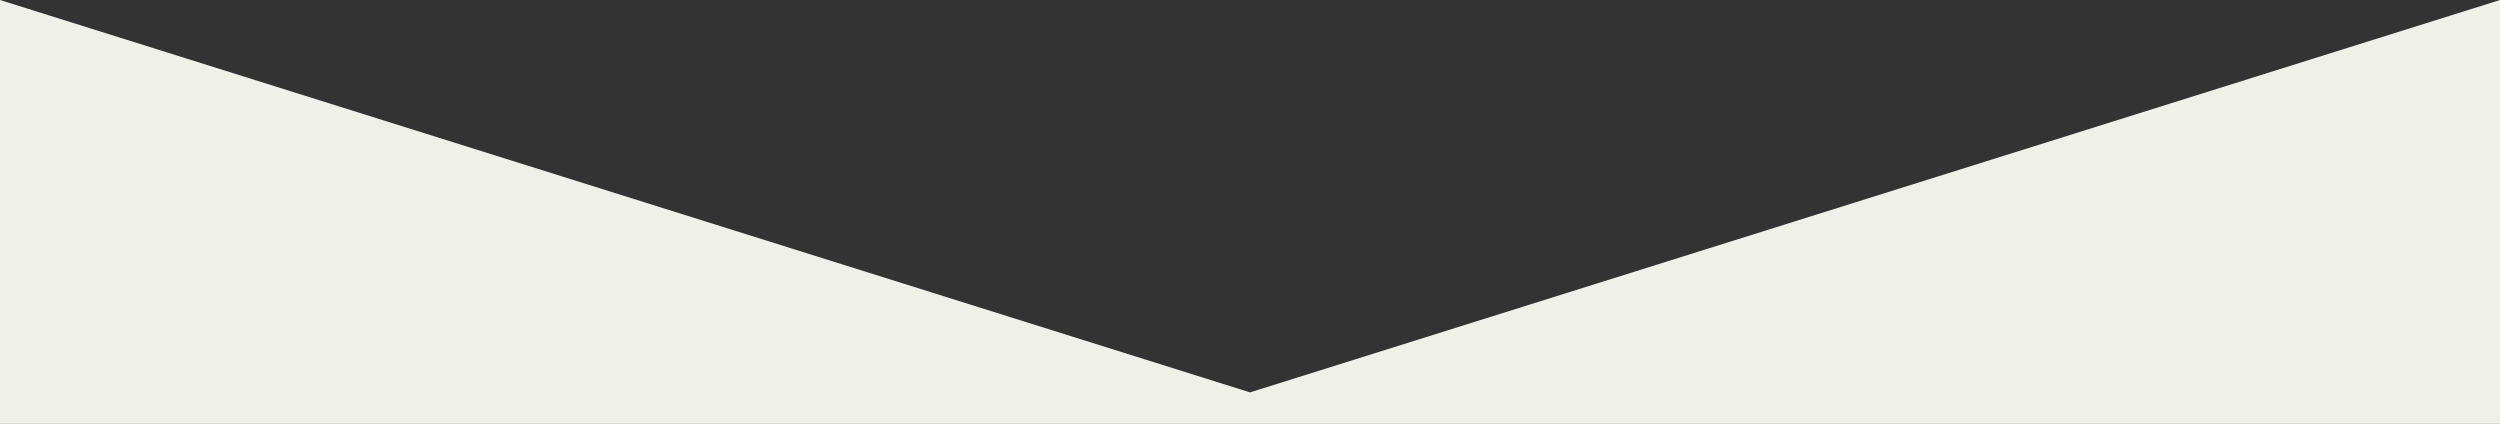 <svg xmlns="http://www.w3.org/2000/svg" viewBox="0 0 1623 275.19"><rect x="0" y="0" width="1623" height="275.19" fill="#333333" stroke="none"/><defs><style>.cls-1{fill:#eff0e6;}</style></defs><title>mask_bot</title><g id="Layer_2" data-name="Layer 2"><g id="Layer_1-2" data-name="Layer 1"><polygon class="cls-1" points="811.5 254.73 0 0 0 275.19 0 275.19 0 275.19 811.5 275.19 1623 275.19 1623 275.19 1623 275.19 1623 0 811.5 254.73"/></g></g></svg>